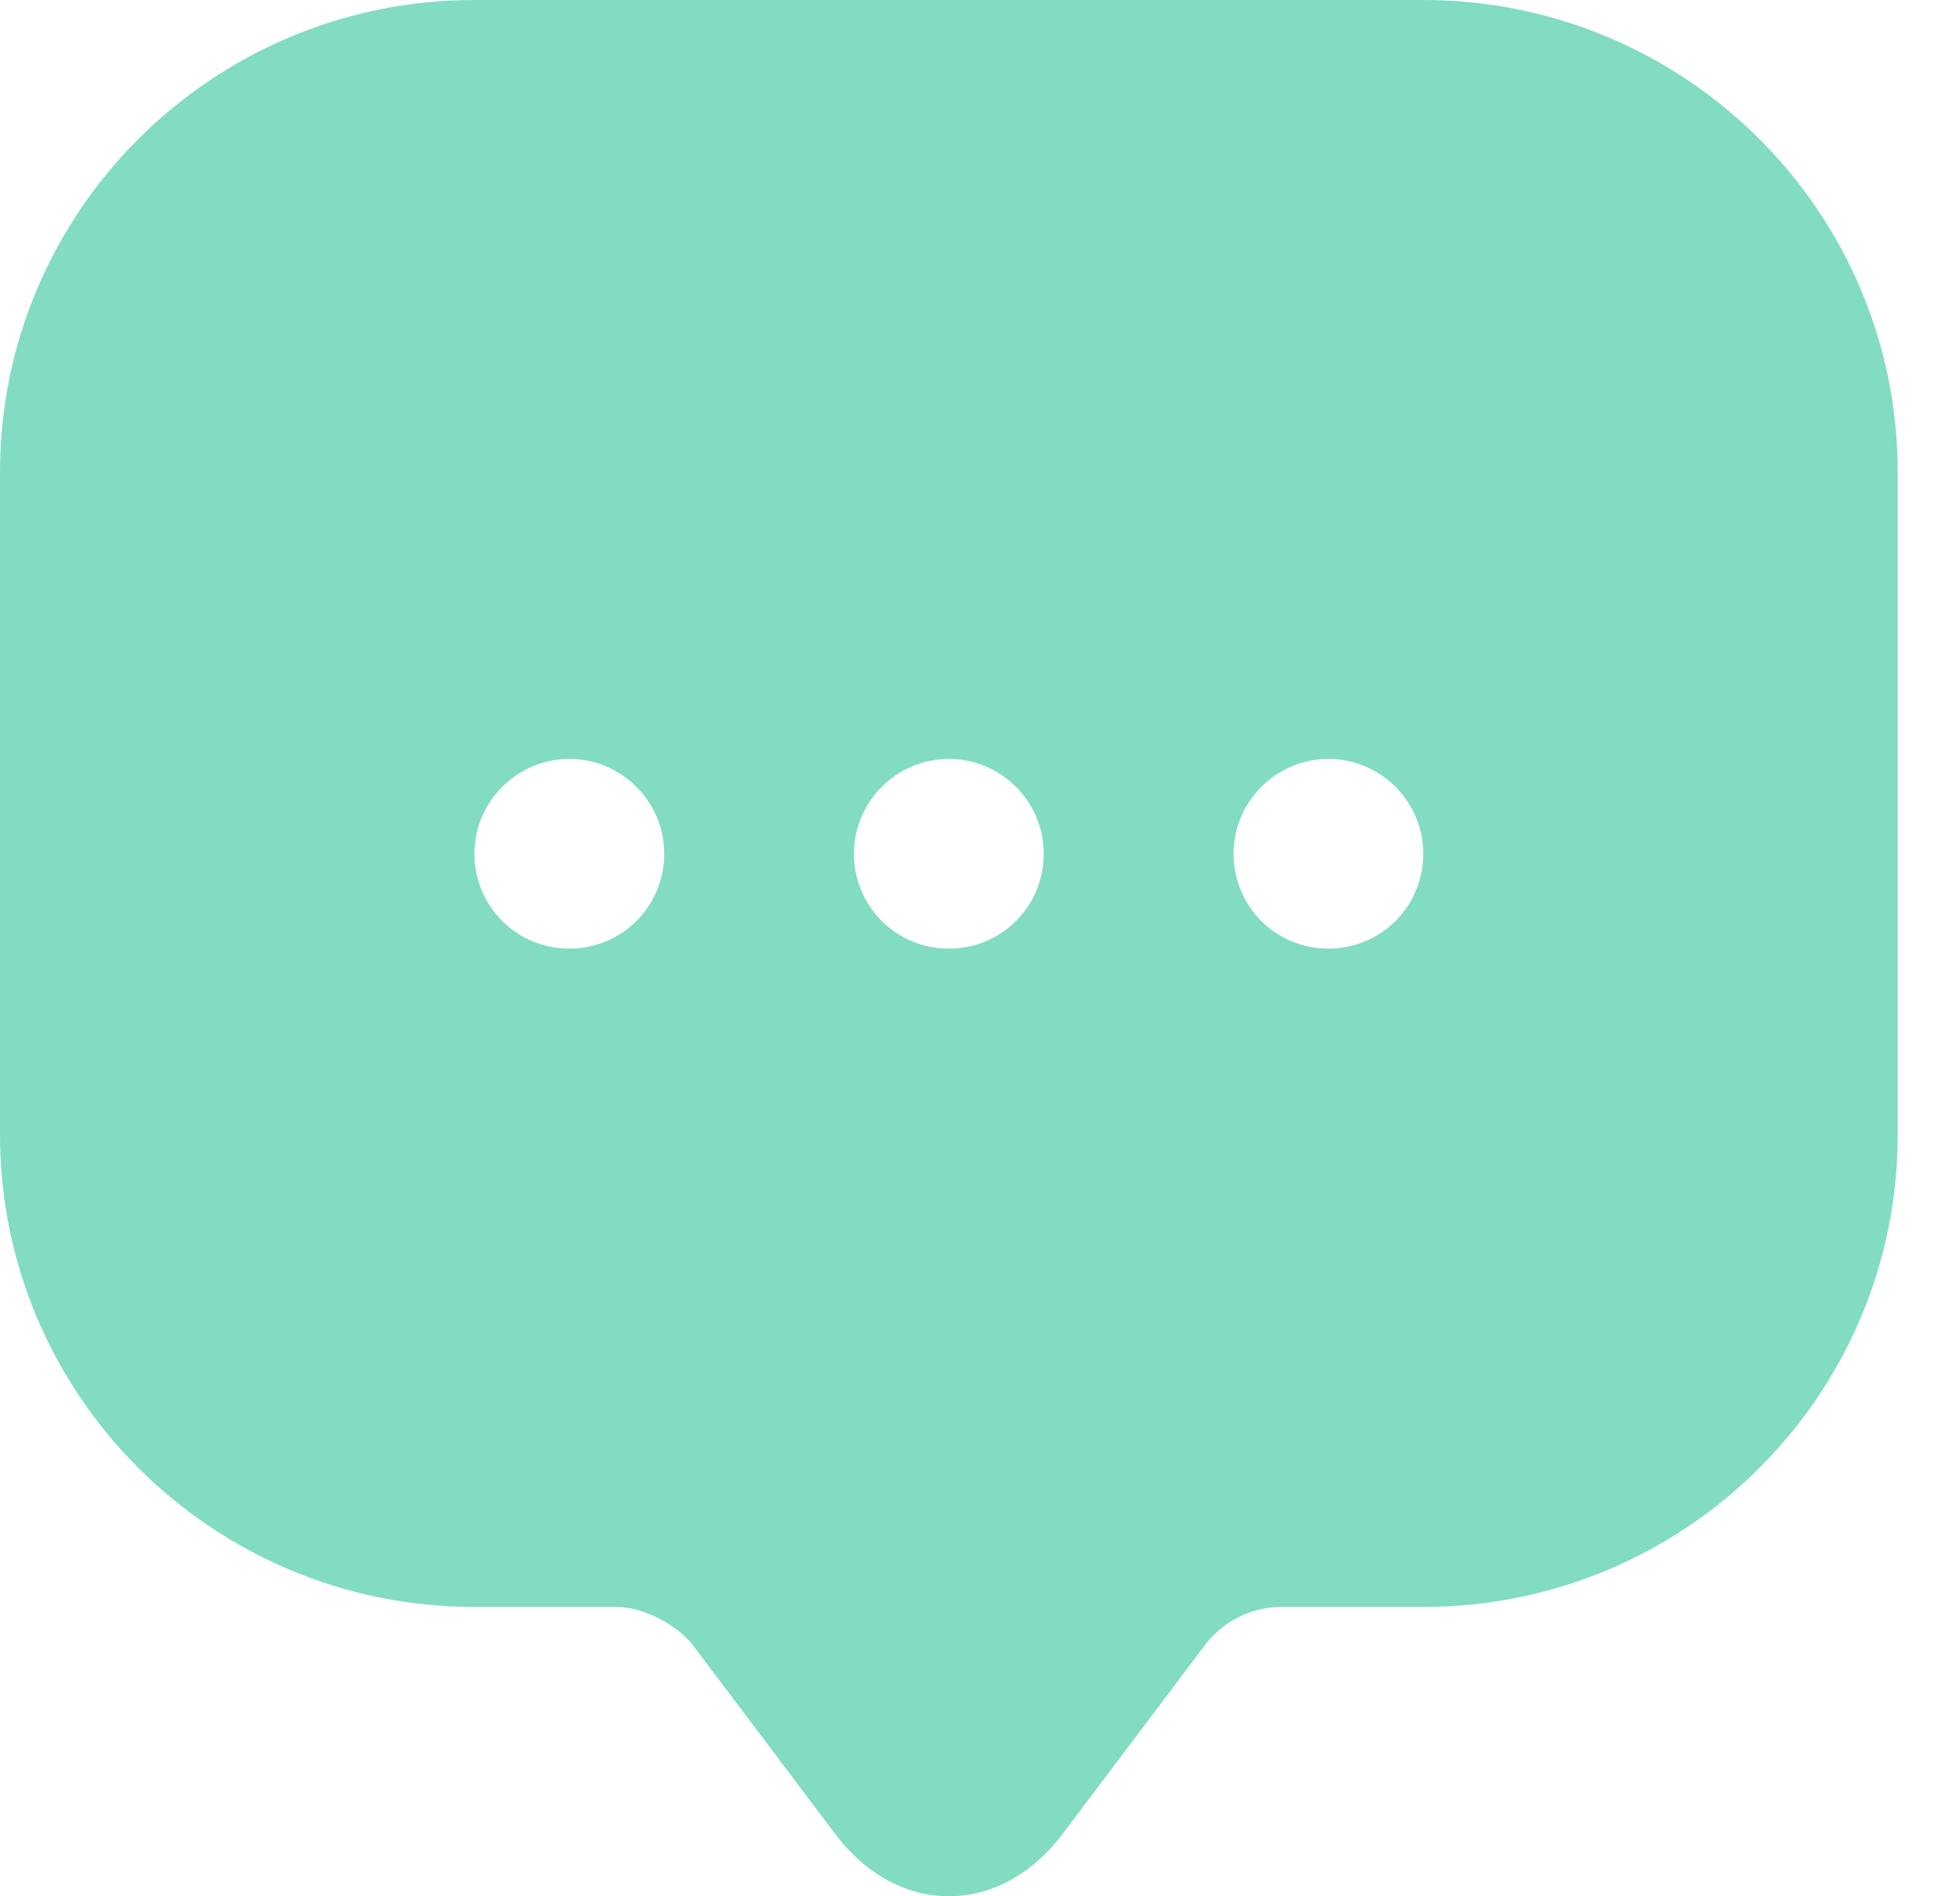 <?xml version="1.0" encoding="UTF-8"?> <svg xmlns="http://www.w3.org/2000/svg" viewBox="0 0 36.00 34.84" data-guides="{&quot;vertical&quot;:[],&quot;horizontal&quot;:[]}"><defs></defs><path fill="#81dcc2" stroke="none" fill-opacity="1" stroke-width="1" stroke-opacity="1" id="tSvg97e7bd2688" title="Path 13" d="M26.142 0C20.333 0 14.524 0 8.714 0C3.904 0 0 3.886 0 8.679C0 12.153 0 15.627 0 19.101C0 19.682 0 20.263 0 20.844C0 25.637 3.904 29.523 8.714 29.523C9.585 29.523 10.457 29.523 11.328 29.523C11.799 29.523 12.426 29.837 12.723 30.221C13.594 31.377 14.466 32.533 15.337 33.689C16.487 35.222 18.369 35.222 19.52 33.689C20.391 32.533 21.262 31.377 22.134 30.221C22.465 29.785 22.988 29.523 23.528 29.523C24.399 29.523 25.271 29.523 26.142 29.523C30.953 29.523 34.856 25.637 34.856 20.844C34.856 16.789 34.856 12.734 34.856 8.679C34.856 3.886 30.953 0 26.142 0ZM10.457 17.428C9.481 17.428 8.714 16.644 8.714 15.685C8.714 14.727 9.498 13.943 10.457 13.943C11.415 13.943 12.2 14.727 12.2 15.685C12.2 16.644 11.433 17.428 10.457 17.428ZM17.428 17.428C16.452 17.428 15.685 16.644 15.685 15.685C15.685 14.727 16.47 13.943 17.428 13.943C18.387 13.943 19.171 14.727 19.171 15.685C19.171 16.644 18.404 17.428 17.428 17.428ZM24.399 17.428C23.424 17.428 22.657 16.644 22.657 15.685C22.657 14.727 23.441 13.943 24.399 13.943C25.358 13.943 26.142 14.727 26.142 15.685C26.142 16.644 25.375 17.428 24.399 17.428Z"></path></svg> 